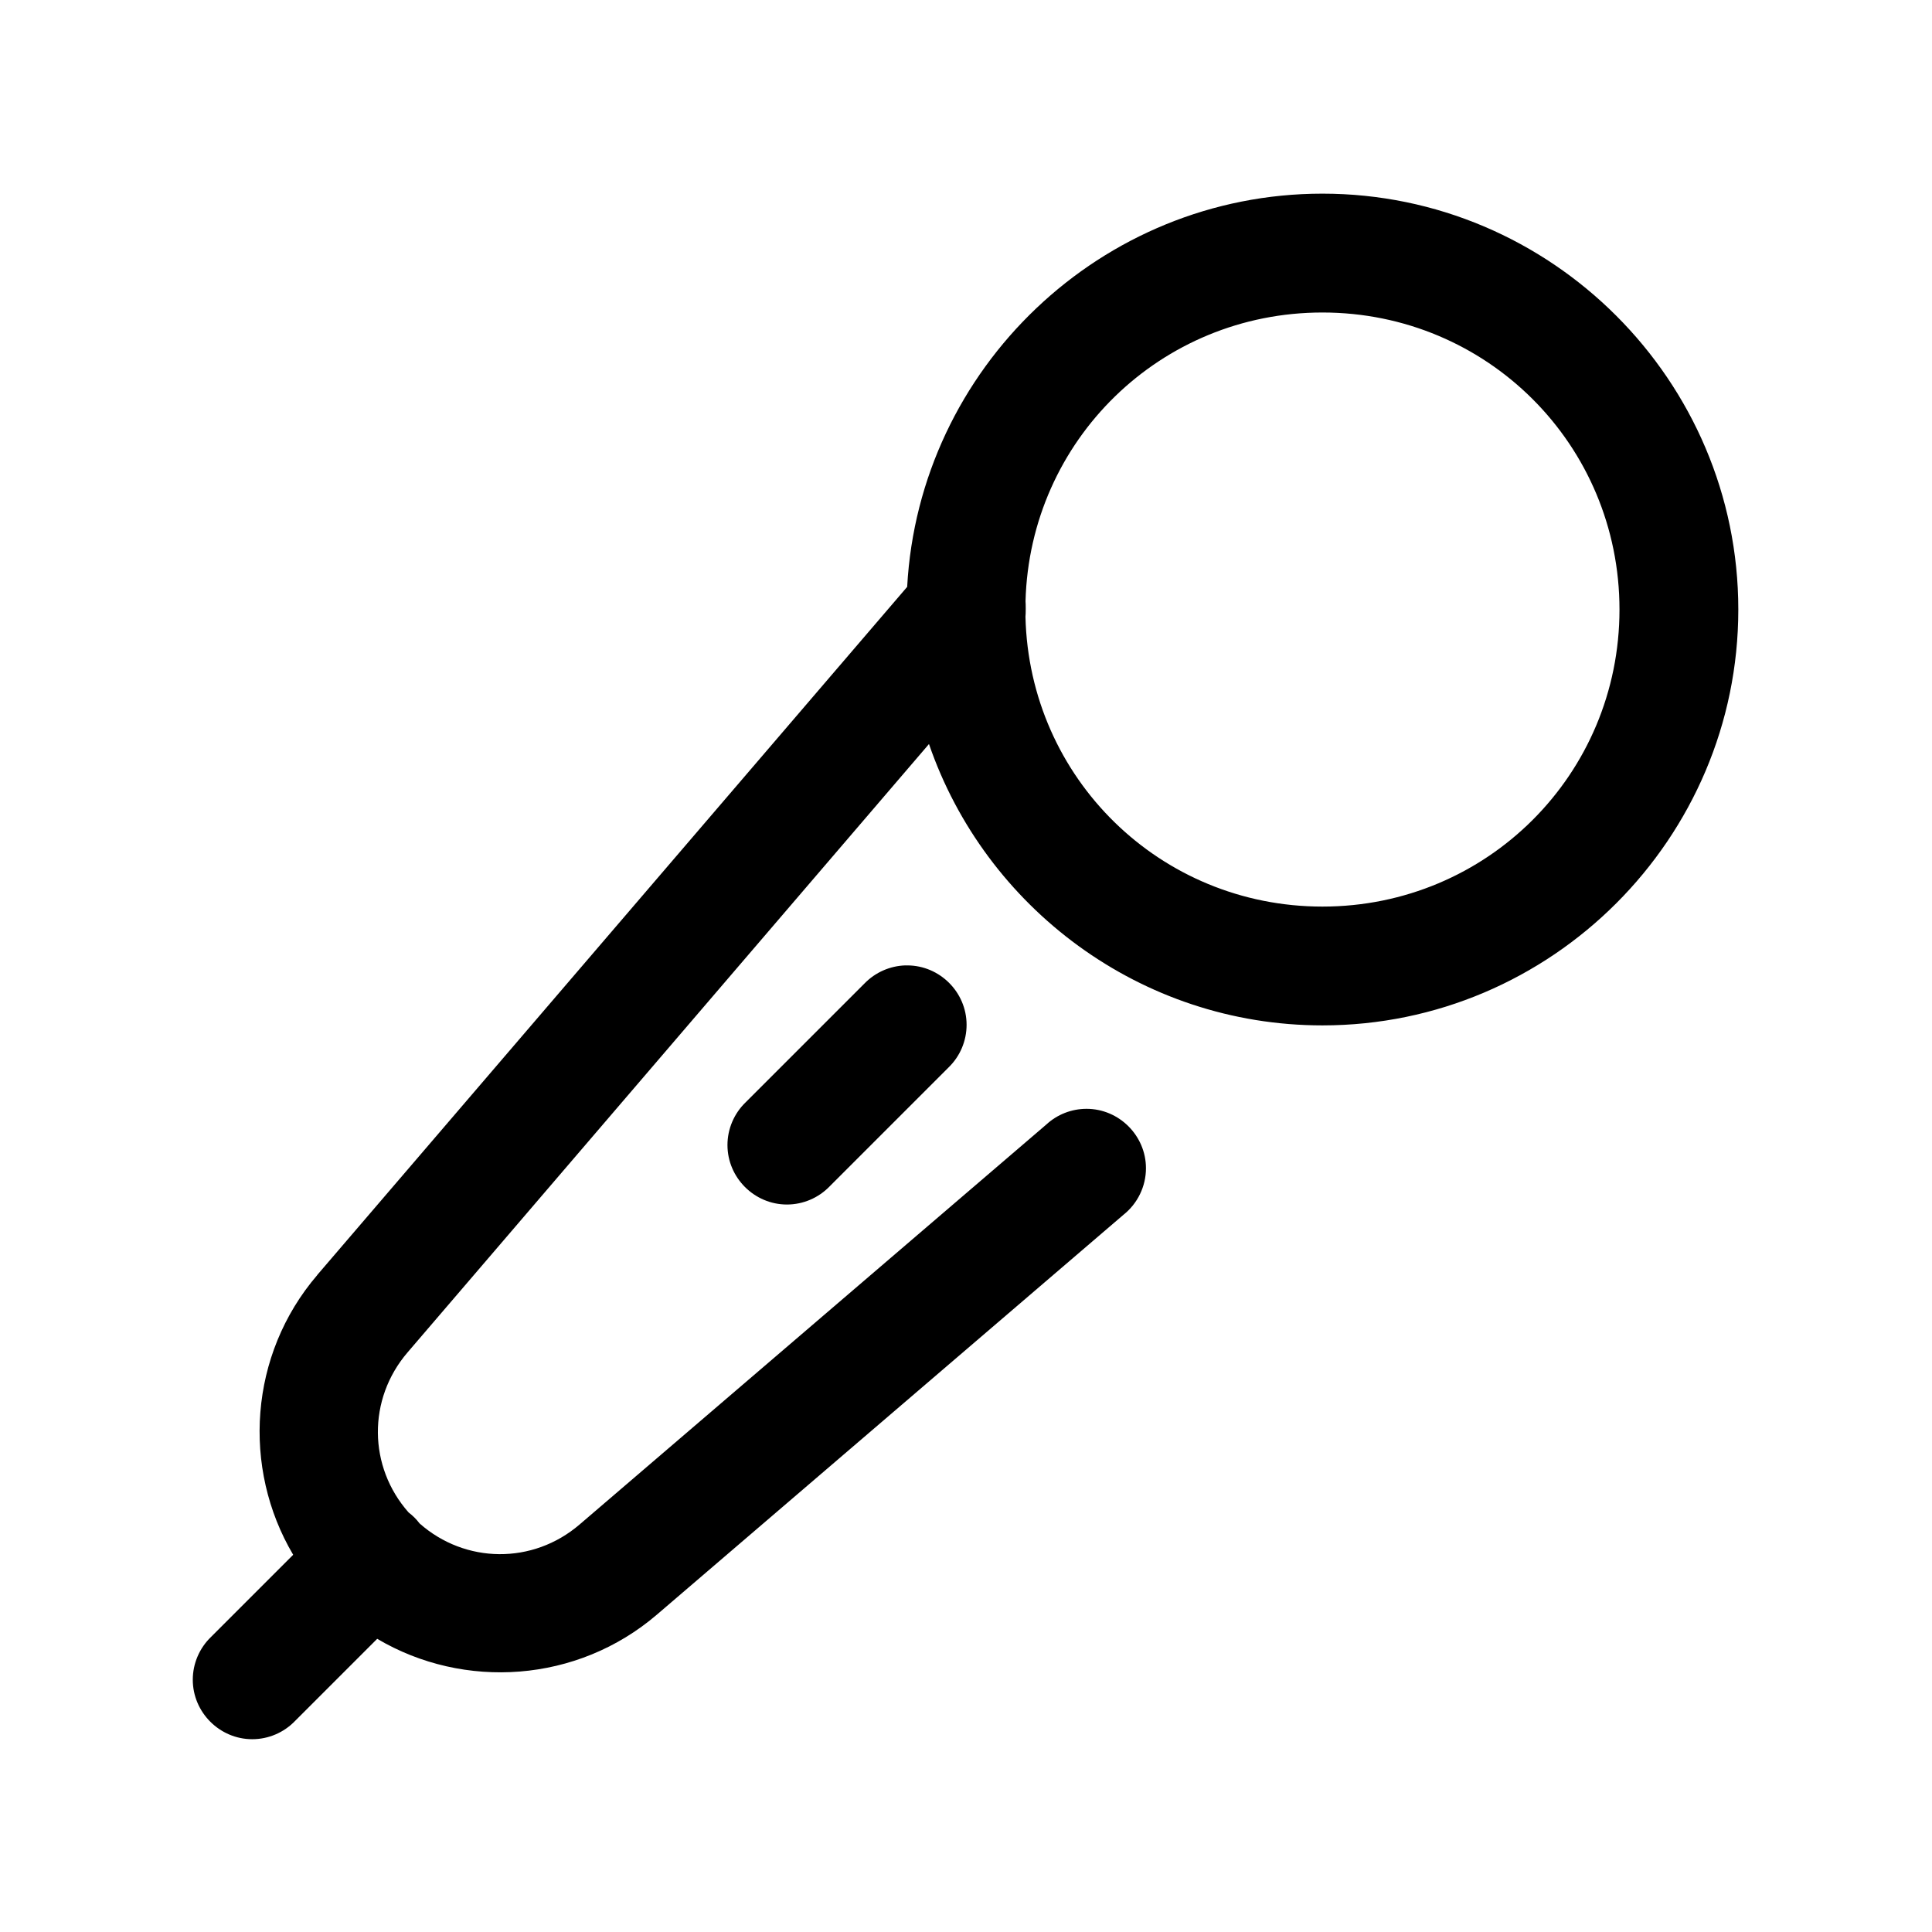 <?xml version="1.0" encoding="UTF-8"?>
<!-- Uploaded to: SVG Repo, www.svgrepo.com, Generator: SVG Repo Mixer Tools -->
<svg fill="#000000" width="800px" height="800px" version="1.1" viewBox="144 144 512 512" xmlns="http://www.w3.org/2000/svg">
 <path d="m384.41 299.52c3.148-57.906 51.387-104.2 110.05-104.2 60.676 0 110.21 49.531 110.21 110.21s-49.531 110.21-110.21 110.21c-48.223 0-89.395-31.27-104.27-74.562-34.086 39.77-100.12 116.79-138.18 161.22-10.645 12.406-10.422 30.324 0.27 42.414 1.102 0.836 2.078 1.812 2.914 2.914 12.09 10.691 30.008 10.926 42.414 0.27 46.273-39.629 123.65-105.96 123.65-105.96 2.898-2.691 6.723-4.188 10.691-4.188 8.629 0 15.742 7.117 15.742 15.742 0 4.801-2.203 9.352-5.969 12.344 0 0-77.367 66.312-123.64 105.96-21.098 18.074-51.121 20.012-74.121 6.406l-21.758 21.758c-2.961 3.086-7.07 4.848-11.352 4.848-8.645 0-15.762-7.117-15.762-15.762 0-4.281 1.762-8.391 4.848-11.352l21.758-21.758c-13.617-23.004-11.699-53.027 6.375-74.121v-0.031l156.34-182.36zm-0.473 100.32c-4.078 0.125-7.965 1.844-10.816 4.769l-31.488 31.488c-3.086 2.961-4.848 7.07-4.848 11.352 0 8.645 7.117 15.762 15.762 15.762 4.281 0 8.391-1.762 11.352-4.848l31.488-31.488c3.055-2.961 4.769-7.039 4.769-11.289 0-8.645-7.102-15.742-15.742-15.742h-0.473zm31.82-92.402c1.008 42.777 35.676 76.816 78.703 76.816 43.66 0 78.719-35.062 78.719-78.719 0-43.66-35.062-78.719-78.719-78.719-42.918 0-77.539 33.883-78.688 76.516 0.078 0.66 0.078 3.418-0.016 4.109z"/>
</svg>